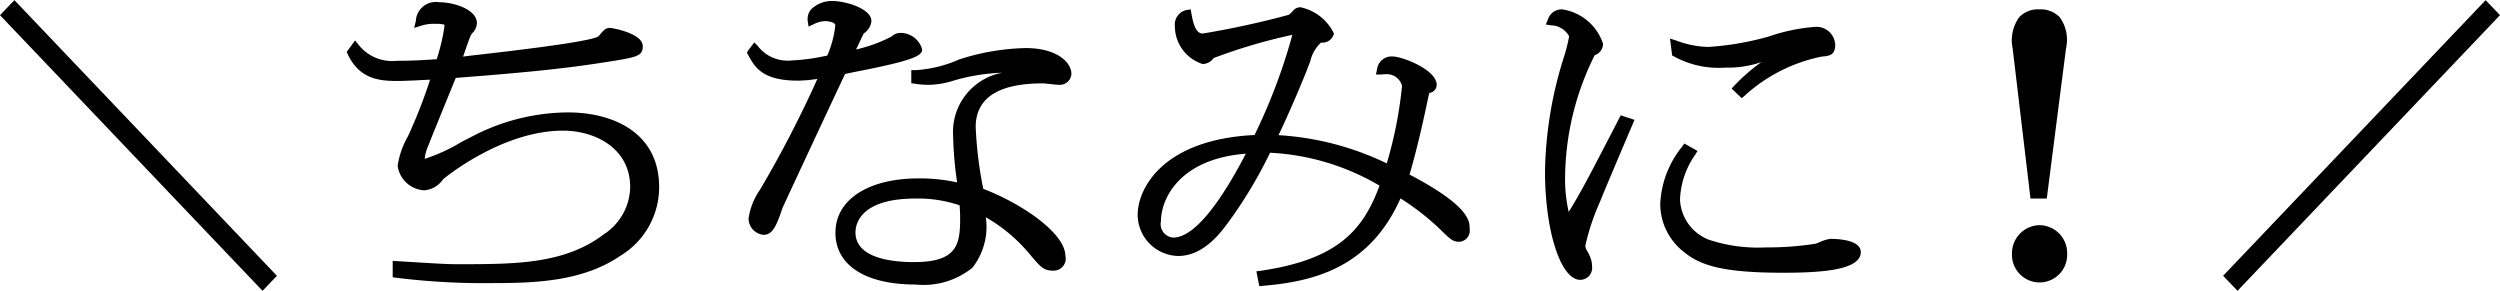 <svg xmlns="http://www.w3.org/2000/svg" width="155" height="18.03" viewBox="0 0 155 18.03">
  <defs>
    <style>
      .cls-1 {
        fill-rule: evenodd;
      }
    </style>
  </defs>
  <path id="ちなみに.svg" class="cls-1" d="M676,1575.69l16.277,17.09,0.893-.93-16.275-17.09Zm35.227,6.03a12.921,12.921,0,0,0-5.717,1.37l-0.863.44a10.943,10.943,0,0,1-2.313,1.07,2.519,2.519,0,0,1,.226-0.83c0.2-.53,1.1-2.72,1.549-3.83l0.15-.36c4.424-.34,6.72-0.58,9.051-0.94,2.2-.34,2.54-0.39,2.54-1.03,0-.8-1.9-1.13-2.03-1.13a0.506,0.506,0,0,0-.381.15,1.633,1.633,0,0,0-.166.18c-0.063.07-.132,0.16-0.17,0.19-0.432.33-5.184,0.89-8.022,1.21l-0.369.05c0.144-.42.426-1.24,0.5-1.36l0.058-.08a0.975,0.975,0,0,0,.3-0.63c0-.84-1.382-1.3-2.337-1.3a1.237,1.237,0,0,0-1.451,1.16l-0.106.43,0.422-.13a2.451,2.451,0,0,1,.915-0.12,1.819,1.819,0,0,1,.536.05,0.563,0.563,0,0,1,.006.11,11.961,11.961,0,0,1-.425,1.86c-0.018.06-.035,0.12-0.049,0.17-0.846.06-1.652,0.1-2.486,0.1a2.649,2.649,0,0,1-2.376-1.01l-0.205-.25-0.519.71,0.06,0.13c0.77,1.67,2.171,1.67,3.2,1.67,0.163,0,.634-0.02,1.111-0.04,0.288-.02.578-0.03,0.8-0.04a31.578,31.578,0,0,1-1.345,3.45l-0.032.07a5.092,5.092,0,0,0-.634,1.83,1.759,1.759,0,0,0,1.656,1.51,1.562,1.562,0,0,0,1.165-.69c0.032-.03,3.616-3.01,7.427-3.01,2.008,0,4.168,1.1,4.168,3.5a3.558,3.558,0,0,1-1.639,2.93c-2.44,1.85-5.485,1.85-9.011,1.85-0.719,0-1.046-.02-3.81-0.19l-0.264-.01v1.01l0.216,0.03a44.037,44.037,0,0,0,6.165.33c2.551,0,5.464-.13,7.748-1.7a4.966,4.966,0,0,0,2.391-4.26C716.859,1582.93,713.949,1581.72,711.225,1581.72Zm17.918-2.54c0.575-.11,1.242-0.25,1.457-0.3,2.377-.51,2.57-0.79,2.57-1.07a1.387,1.387,0,0,0-1.327-1.02,0.761,0.761,0,0,0-.556.22,9.4,9.4,0,0,1-2.214.81c0.176-.37.409-0.86,0.472-0.99a1.069,1.069,0,0,0,.482-0.77c0-.77-1.584-1.25-2.447-1.25a1.859,1.859,0,0,0-1.282.51,0.907,0.907,0,0,0-.218.75l0.048,0.33,0.3-.14a1.7,1.7,0,0,1,.708-0.2c0.181,0,.652.05,0.652,0.27a6.487,6.487,0,0,1-.5,1.87l-0.075.01a12.426,12.426,0,0,1-2.166.29,2.331,2.331,0,0,1-2.084-.92l-0.2-.2-0.374.49-0.08.15,0.077,0.14c0.409,0.75.874,1.59,3.081,1.59a8.038,8.038,0,0,0,1.209-.11,69.4,69.4,0,0,1-3.568,6.89,4.063,4.063,0,0,0-.7,1.78,1.028,1.028,0,0,0,.931,1c0.576,0,.813-0.6,1.176-1.67,0.08-.19,3.177-6.83,3.876-8.3C728.562,1579.3,728.84,1579.24,729.143,1579.18Zm10.436-1.45a14.3,14.3,0,0,0-4.123.71,7.781,7.781,0,0,1-2.718.66H732.5v0.81l0.213,0.03a6.2,6.2,0,0,0,.85.07,5.3,5.3,0,0,0,1.516-.25l0.109-.03a11.994,11.994,0,0,1,2.943-.47h0.012l-0.056.01a3.735,3.735,0,0,0-2.994,3.91,23.36,23.36,0,0,0,.248,2.88,10.728,10.728,0,0,0-2.372-.25c-3.142,0-5.172,1.32-5.172,3.37,0,2.01,1.851,3.21,4.953,3.21a4.834,4.834,0,0,0,3.539-1.04,4.115,4.115,0,0,0,.832-3.13,10.036,10.036,0,0,1,2.756,2.33c0.652,0.77.828,0.98,1.422,0.98a0.745,0.745,0,0,0,.755-0.92c-0.026-1.49-2.932-3.34-5.092-4.15a24.587,24.587,0,0,1-.469-3.83c0-1.8,1.395-2.71,4.146-2.71,0.071,0,.267.02,0.471,0.04,0.24,0.03.489,0.05,0.584,0.05a0.716,0.716,0,0,0,.733-0.7C742.422,1578.7,741.65,1577.73,739.579,1577.73Zm-6.813,9.33a8.016,8.016,0,0,1,2.728.42l0.007,0.11c0.015,0.24.026,0.43,0.026,0.7,0,1.64-.2,2.71-2.87,2.71-1.352,0-3.619-.24-3.619-1.84C729.038,1588.67,729.307,1587.06,732.766,1587.06Zm30.622-1.49c0.485-1.61.95-3.77,1.131-4.64l0.025-.11a1.557,1.557,0,0,1,.083-0.31,0.516,0.516,0,0,0,.447-0.5c0-.93-2.119-1.76-2.755-1.76a0.912,0.912,0,0,0-.948.82l-0.064.3h0.309c0.021,0,.07-0.01.127-0.01a1.193,1.193,0,0,1,.181-0.01,0.969,0.969,0,0,1,1,.73,25.766,25.766,0,0,1-.946,4.8,17.872,17.872,0,0,0-6.714-1.75c0.61-1.25,1.628-3.64,1.946-4.52l0.026-.06a2.243,2.243,0,0,1,.666-1.16,0.73,0.73,0,0,0,.8-0.56,2.985,2.985,0,0,0-2.073-1.63,0.587,0.587,0,0,0-.473.23,1.387,1.387,0,0,1-.26.24,54.131,54.131,0,0,1-5.333,1.16c-0.438,0-.6-0.67-0.7-1.26l-0.041-.24-0.249.04a0.916,0.916,0,0,0-.733,1,2.468,2.468,0,0,0,1.722,2.35,0.849,0.849,0,0,0,.681-0.37,33.95,33.95,0,0,1,4.881-1.44,35.44,35.44,0,0,1-2.344,6.21c-5.727.28-7.247,3.35-7.247,4.95a2.568,2.568,0,0,0,2.513,2.55c1.568,0,2.628-1.44,3.08-2.05a27.565,27.565,0,0,0,2.615-4.35,14.78,14.78,0,0,1,6.789,2.04c-1.038,2.81-2.628,4.58-7.378,5.28l-0.259.03,0.181,0.92,0.223-.02c3.154-.26,6.621-1.12,8.532-5.42a15.658,15.658,0,0,1,2.281,1.75l0.045,0.04c0.773,0.76.913,0.9,1.318,0.9a0.689,0.689,0,0,0,.645-0.78C767.118,1588.45,767.118,1587.53,763.388,1585.57Zm-10.148-1.29c-0.861,1.65-2.832,5.2-4.5,5.2a0.835,0.835,0,0,1-.761-1.02C747.977,1587.12,749.09,1584.6,753.24,1584.28Zm26.549-6.03a5.742,5.742,0,0,0,3.192.69,6.243,6.243,0,0,0,2.221-.34,11.818,11.818,0,0,0-1.678,1.46l-0.165.18,0.626,0.6,0.174-.15a10.034,10.034,0,0,1,4.777-2.43c0.453-.04.845-0.07,0.845-0.73a1.162,1.162,0,0,0-1.283-1.11,11.323,11.323,0,0,0-2.828.59l-0.1.03a17.743,17.743,0,0,1-3.668.62,5.947,5.947,0,0,1-1.988-.4l-0.374-.12,0.13,1.05Zm9.676,11.31a2.4,2.4,0,0,0-.661.21c-0.107.04-.2,0.08-0.235,0.09a19.3,19.3,0,0,1-3.1.23,9.7,9.7,0,0,1-3.531-.48,2.8,2.8,0,0,1-1.779-2.48,5.142,5.142,0,0,1,.924-2.76l0.162-.26-0.815-.46-0.13.18a6.06,6.06,0,0,0-1.366,3.54,3.769,3.769,0,0,0,1.452,2.99c1,0.82,2.328,1.3,6.159,1.3,2.385,0,4.822-.16,4.822-1.28C791.363,1589.64,790.035,1589.56,789.465,1589.56Zm-13.561-6.54c-1.468,2.83-1.858,3.58-2.645,4.87a9.049,9.049,0,0,1-.225-2.2,17.206,17.206,0,0,1,1.836-7.52,0.741,0.741,0,0,0,.516-0.71,3.154,3.154,0,0,0-2.536-2.13,0.9,0.9,0,0,0-.889.65l-0.124.29,0.316,0.05a1.3,1.3,0,0,1,1.129.68,8.1,8.1,0,0,1-.211.91l-0.05.19a24.627,24.627,0,0,0-1.233,7.28c0,3.7.979,6.72,2.183,6.72a0.746,0.746,0,0,0,.733-0.86,1.565,1.565,0,0,0-.158-0.66l-0.1-.2a0.813,0.813,0,0,1-.16-0.39,14.487,14.487,0,0,1,.928-2.77c0.225-.58,1.3-3.1,1.817-4.32l0.307-.72-0.856-.28Zm25.984,4.04H802.9l1.193-9.31a2.38,2.38,0,0,0-.389-1.93,1.635,1.635,0,0,0-1.265-.49,1.6,1.6,0,0,0-1.241.48,2.433,2.433,0,0,0-.414,1.94Zm0.552,1.65a1.745,1.745,0,0,0-1.7,1.78,1.712,1.712,0,1,0,3.422,0A1.732,1.732,0,0,0,802.44,1588.71Zm27.667-13.95-16.115,16.92-0.161.17,0.894,0.93L831,1575.69Z" transform="translate(-676 -1574.75)"/>
</svg>
